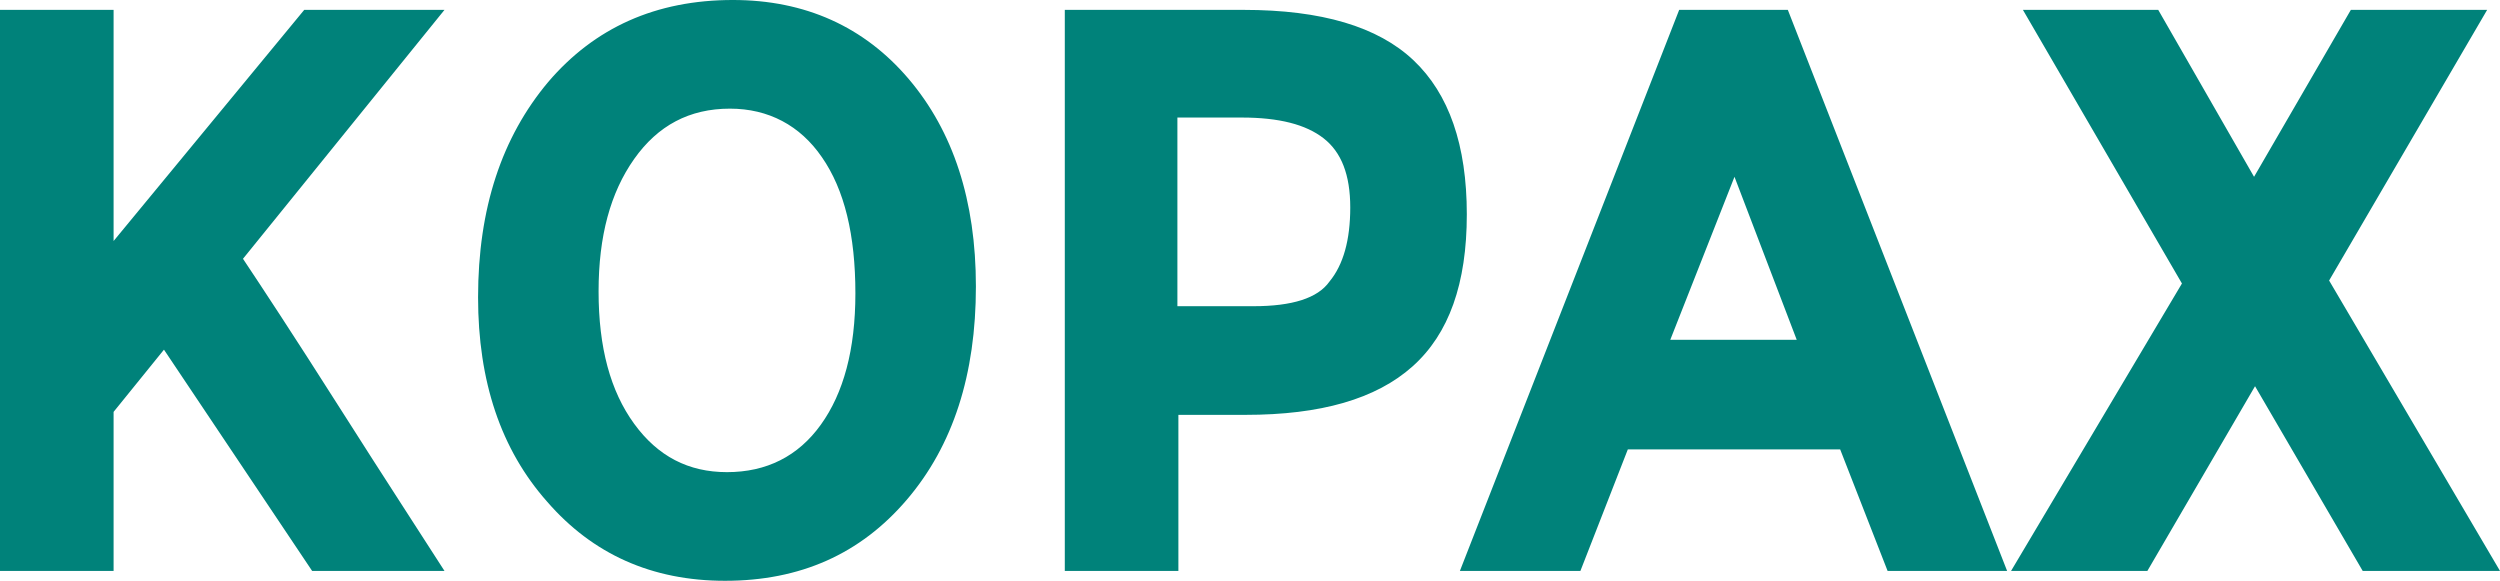 <svg version="1.1" id="brand_kopax" xmlns="http://www.w3.org/2000/svg" xmlns:xlink="http://www.w3.org/1999/xlink" x="0px" y="0px"
	 width="253.1px" height="58.8px" style='fill: #00827A' viewBox="0 0 253.1 58.8" xml:space="preserve">
<path d="M228.2,17.9L218.5,1h-13.7l16.1,27.7l-17.3,29.1h13.8l10.9-18.7l10.9,18.7h13.9l-17.3-29.4l16-27.4
	H238L228.2,17.9z M181.9,34.4h-12.8l6.5-16.5L181.9,34.4z M203.2,57.8L181,1H170l-22.2,56.8H160l4.8-12.3h21.5l4.8,12.3H203.2z
	 M126.9,31h-7.7V11.9h6.5c3.8,0,6.5,0.7,8.3,2.1c1.8,1.4,2.7,3.7,2.7,7c0,3.3-0.7,5.8-2.1,7.5C133.4,30.2,130.8,31,126.9,31
	 M125.9,1h-18.1v56.8h11.5V42h6.8c7.6,0,13.2-1.6,16.9-4.9c3.7-3.3,5.5-8.4,5.5-15.4c0-7-1.8-12.2-5.4-15.6
	C139.5,2.7,133.8,1,125.9,1 M83.2,15.9c2.3,3.3,3.4,7.9,3.4,13.8c0,5.7-1.2,10.1-3.5,13.3c-2.3,3.2-5.5,4.8-9.5,4.8
	c-3.9,0-7-1.6-9.4-4.9c-2.4-3.3-3.6-7.7-3.6-13.4c0-5.6,1.2-10,3.6-13.4c2.4-3.4,5.6-5.1,9.7-5.1C77.8,11,81,12.7,83.2,15.9
	 M91.8,50.6c4.7-5.5,7-12.7,7-21.6c0-8.7-2.3-15.7-6.8-21c-4.5-5.3-10.5-8-17.8-8c-7.8,0-14,2.8-18.7,8.3
	c-4.7,5.6-7.1,12.8-7.1,21.8c0,8.5,2.3,15.4,7,20.7c4.6,5.3,10.6,8,18,8C81,58.8,87.1,56.1,91.8,50.6 M0,57.8h11.5V41.7l5.1-6.3
	l15,22.4H45c-2.3-3.6-5.9-9.1-10.6-16.5c-4.7-7.4-8-12.4-9.8-15.1L45,1H30.8L11.5,24.4V1H0V57.8z"/>
</svg>
